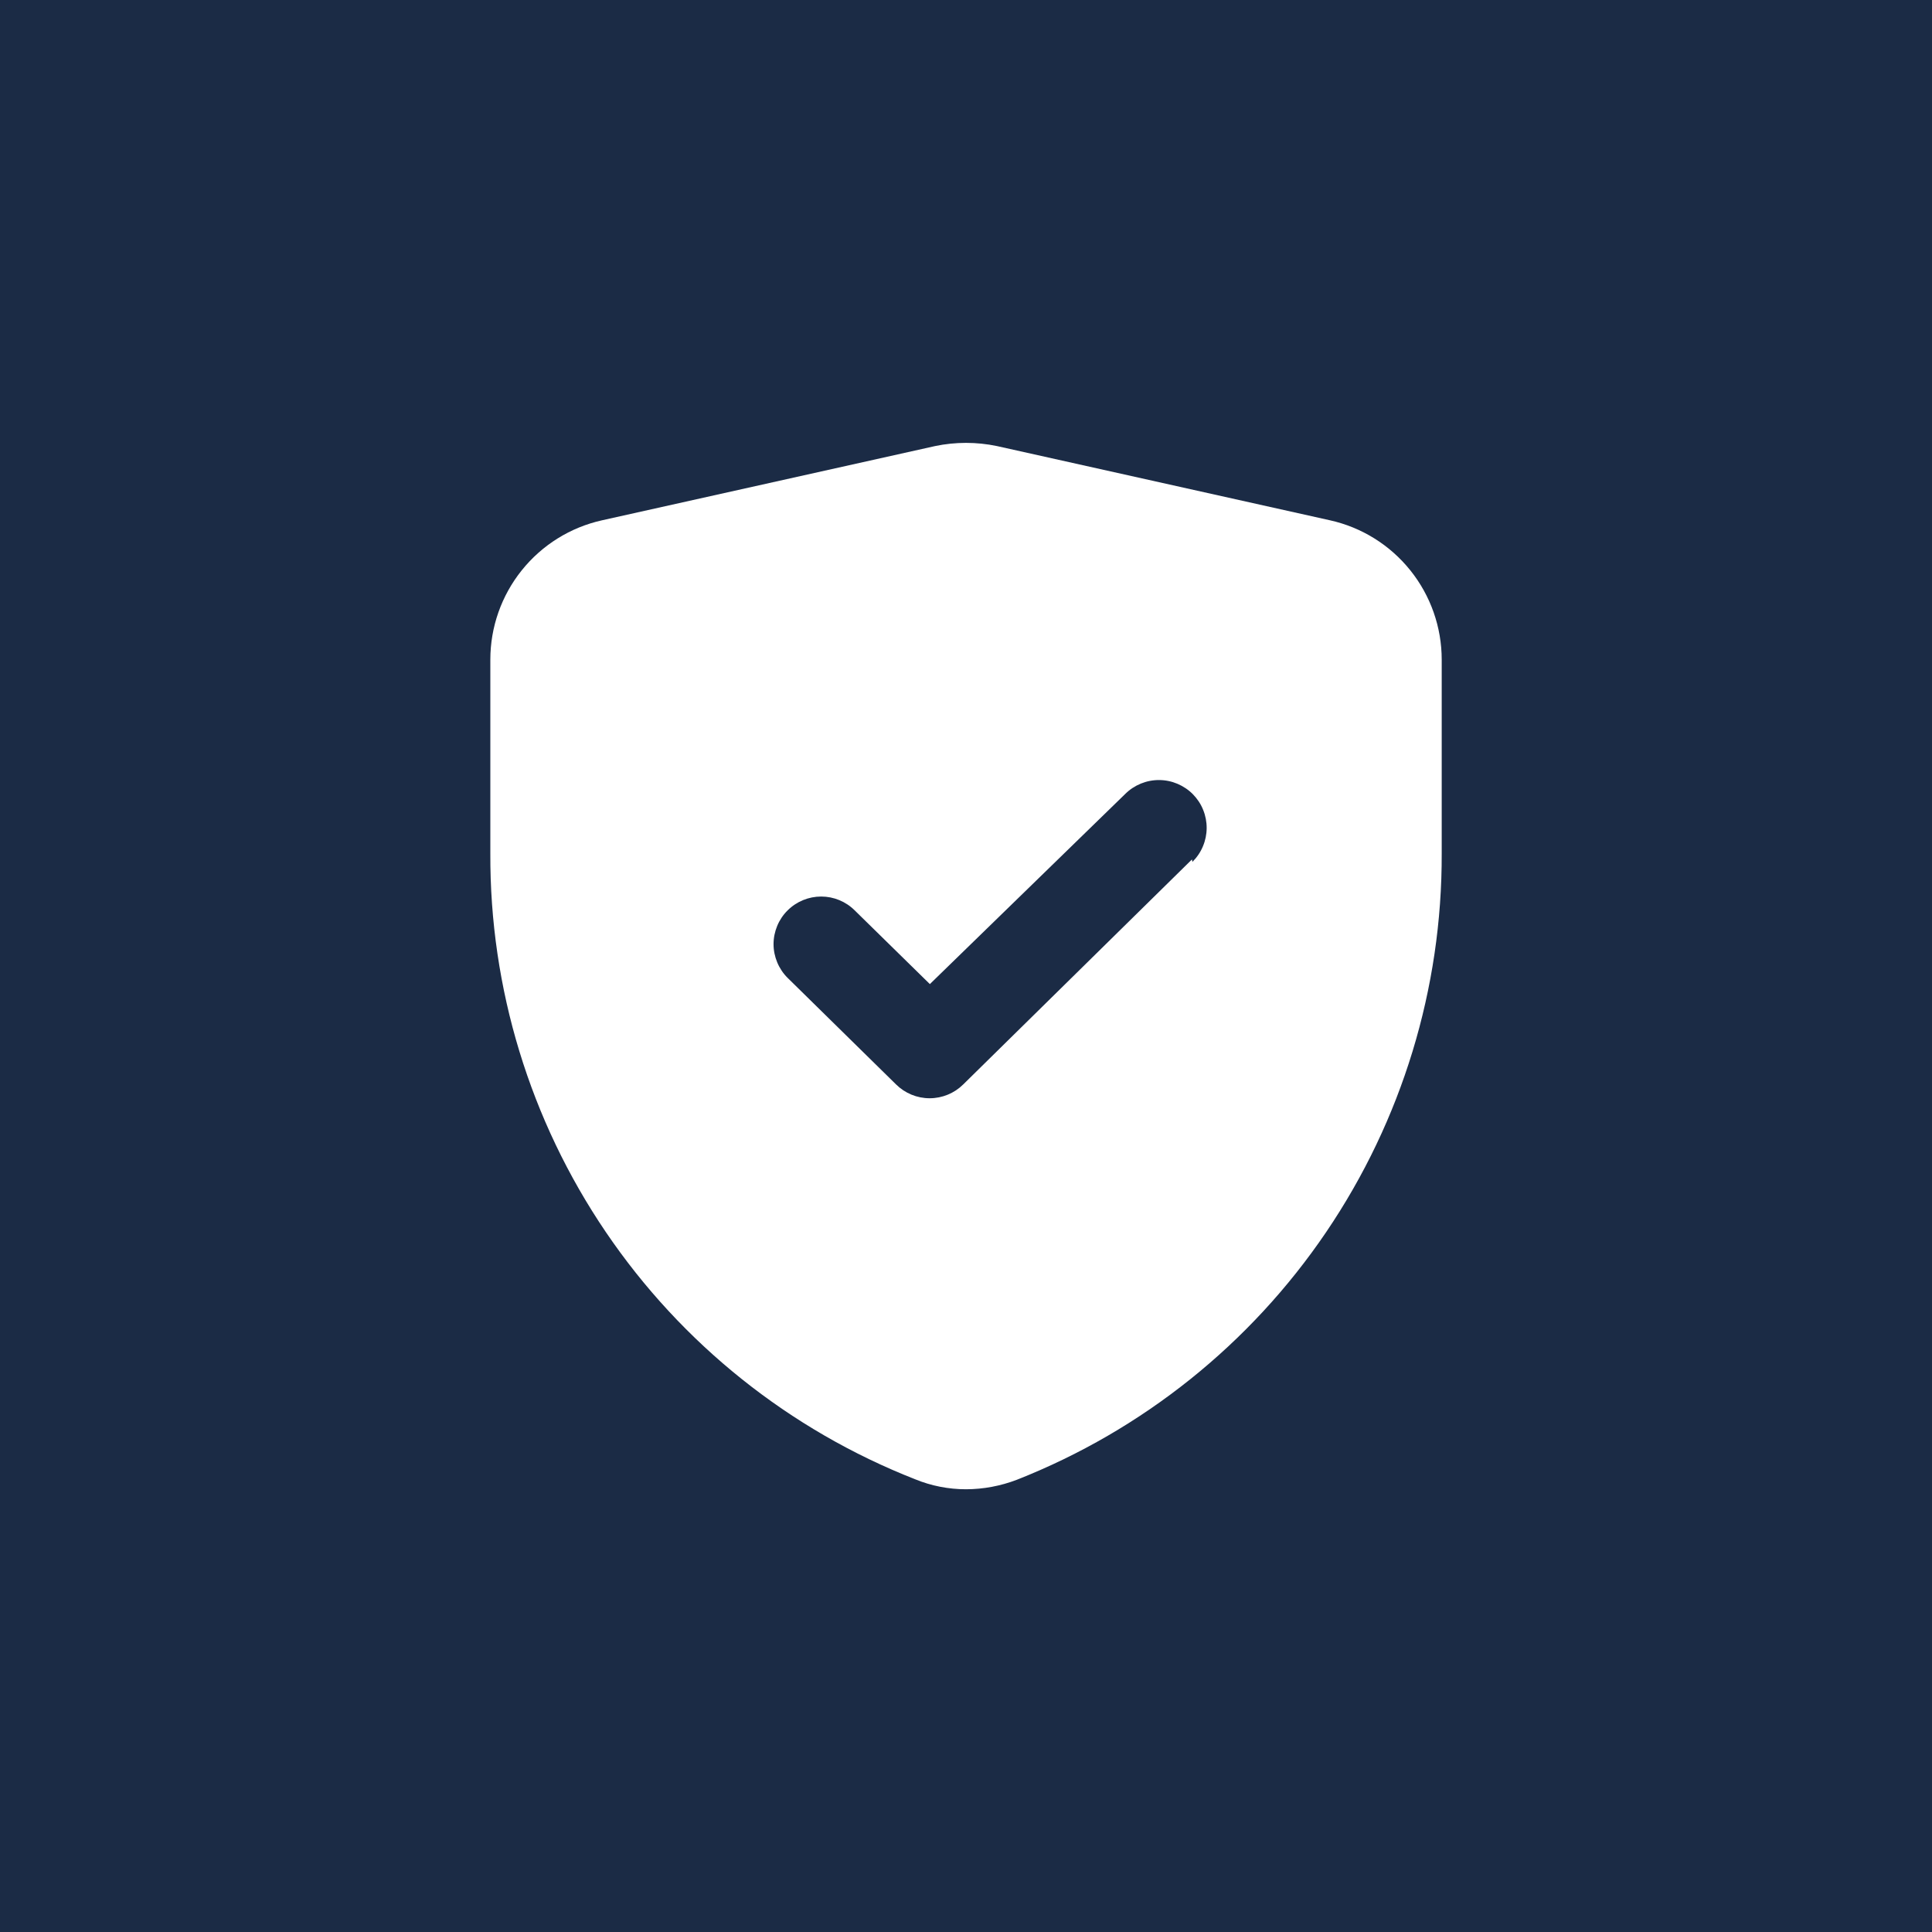<svg width="44" height="44" viewBox="0 0 44 44" fill="none" xmlns="http://www.w3.org/2000/svg">
<rect width="44" height="44" fill="#1B2B45"/>
<path d="M30.288 11.849L22.705 10.159C22.24 10.062 21.761 10.062 21.296 10.159L13.713 11.849C12.991 12.009 12.345 12.411 11.882 12.989C11.419 13.566 11.167 14.284 11.167 15.023V19.433C11.153 22.507 12.07 25.514 13.797 28.059C15.523 30.603 17.979 32.566 20.841 33.689C21.209 33.84 21.603 33.917 22 33.917C22.397 33.916 22.79 33.842 23.16 33.7C26.021 32.572 28.476 30.607 30.202 28.061C31.928 25.516 32.845 22.508 32.834 19.433V15.023C32.834 14.284 32.582 13.566 32.119 12.989C31.656 12.411 31.01 12.009 30.288 11.849ZM27.146 19.573L21.936 24.698C21.733 24.899 21.458 25.012 21.172 25.012C20.886 25.012 20.611 24.899 20.408 24.698L17.938 22.271C17.836 22.17 17.756 22.05 17.701 21.918C17.646 21.786 17.617 21.645 17.617 21.502C17.617 21.359 17.646 21.217 17.701 21.085C17.756 20.953 17.836 20.833 17.938 20.733C18.141 20.531 18.416 20.418 18.702 20.418C18.988 20.418 19.262 20.531 19.465 20.733L21.177 22.412L25.63 18.078C25.731 17.978 25.852 17.899 25.984 17.845C26.117 17.791 26.258 17.764 26.401 17.765C26.544 17.766 26.685 17.795 26.817 17.851C26.948 17.907 27.068 17.987 27.168 18.089C27.268 18.191 27.348 18.311 27.401 18.444C27.455 18.576 27.482 18.718 27.481 18.861C27.48 19.003 27.451 19.145 27.395 19.276C27.34 19.408 27.259 19.527 27.157 19.628L27.146 19.573Z" fill="white"/>
</svg>
